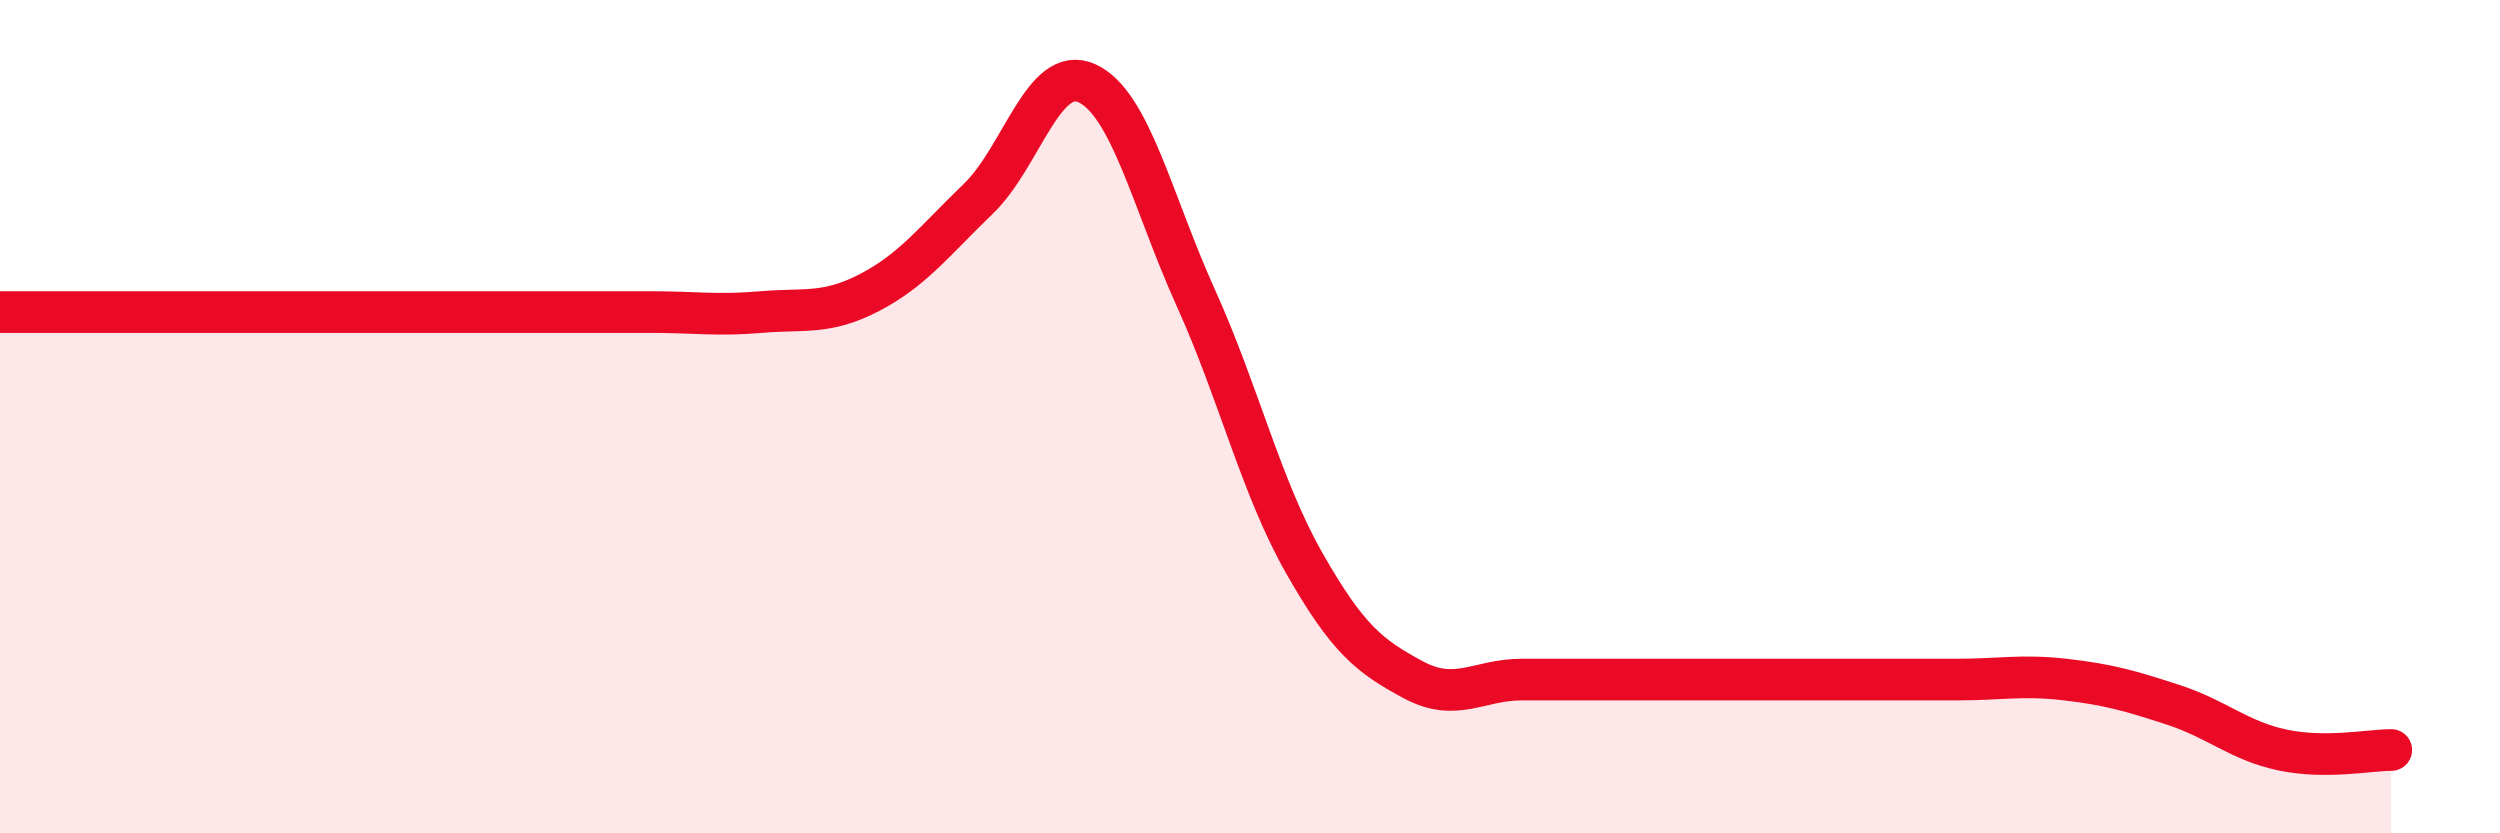 
    <svg width="60" height="20" viewBox="0 0 60 20" xmlns="http://www.w3.org/2000/svg">
      <path
        d="M 0,7.49 C 0.52,7.49 1.57,7.49 2.61,7.49 C 3.65,7.49 4.18,7.49 5.22,7.49 C 6.26,7.49 6.79,7.49 7.83,7.49 C 8.87,7.49 9.39,7.49 10.43,7.49 C 11.47,7.49 12,7.49 13.04,7.49 C 14.08,7.49 14.61,7.49 15.65,7.49 C 16.69,7.49 17.22,7.58 18.26,7.49 C 19.3,7.4 19.83,7.56 20.87,7.02 C 21.91,6.48 22.44,5.77 23.48,4.77 C 24.52,3.77 25.05,1.52 26.09,2 C 27.13,2.48 27.66,4.85 28.7,7.15 C 29.74,9.45 30.26,11.68 31.3,13.51 C 32.34,15.34 32.87,15.75 33.91,16.31 C 34.95,16.87 35.48,16.31 36.52,16.31 C 37.56,16.31 38.09,16.31 39.13,16.31 C 40.17,16.31 40.7,16.31 41.74,16.31 C 42.78,16.31 43.31,16.31 44.35,16.31 C 45.39,16.31 45.92,16.31 46.96,16.31 C 48,16.31 48.53,16.19 49.57,16.31 C 50.61,16.43 51.13,16.58 52.17,16.92 C 53.21,17.26 53.74,17.78 54.78,18 C 55.82,18.22 56.87,18 57.39,18L57.39 20L0 20Z"
        fill="#EB0A25"
        opacity="0.1"
        stroke-linecap="round"
        stroke-linejoin="round"
      />
      <path
        d="M 0,7.49 C 0.52,7.49 1.57,7.49 2.61,7.49 C 3.65,7.49 4.18,7.49 5.22,7.49 C 6.26,7.49 6.79,7.49 7.83,7.49 C 8.87,7.49 9.39,7.49 10.43,7.49 C 11.47,7.49 12,7.49 13.04,7.49 C 14.08,7.49 14.61,7.49 15.65,7.49 C 16.69,7.49 17.22,7.58 18.26,7.49 C 19.3,7.4 19.83,7.56 20.87,7.02 C 21.91,6.48 22.44,5.77 23.48,4.77 C 24.52,3.77 25.05,1.52 26.09,2 C 27.13,2.48 27.66,4.85 28.7,7.15 C 29.74,9.45 30.26,11.68 31.3,13.51 C 32.34,15.34 32.87,15.75 33.91,16.31 C 34.95,16.87 35.48,16.31 36.52,16.31 C 37.56,16.31 38.09,16.31 39.13,16.31 C 40.17,16.31 40.7,16.31 41.74,16.31 C 42.78,16.31 43.31,16.31 44.35,16.31 C 45.39,16.31 45.92,16.31 46.96,16.31 C 48,16.31 48.53,16.19 49.57,16.31 C 50.61,16.43 51.13,16.58 52.17,16.92 C 53.21,17.26 53.74,17.78 54.78,18 C 55.82,18.22 56.87,18 57.39,18"
        stroke="#EB0A25"
        stroke-width="1"
        fill="none"
        stroke-linecap="round"
        stroke-linejoin="round"
      />
    </svg>
  